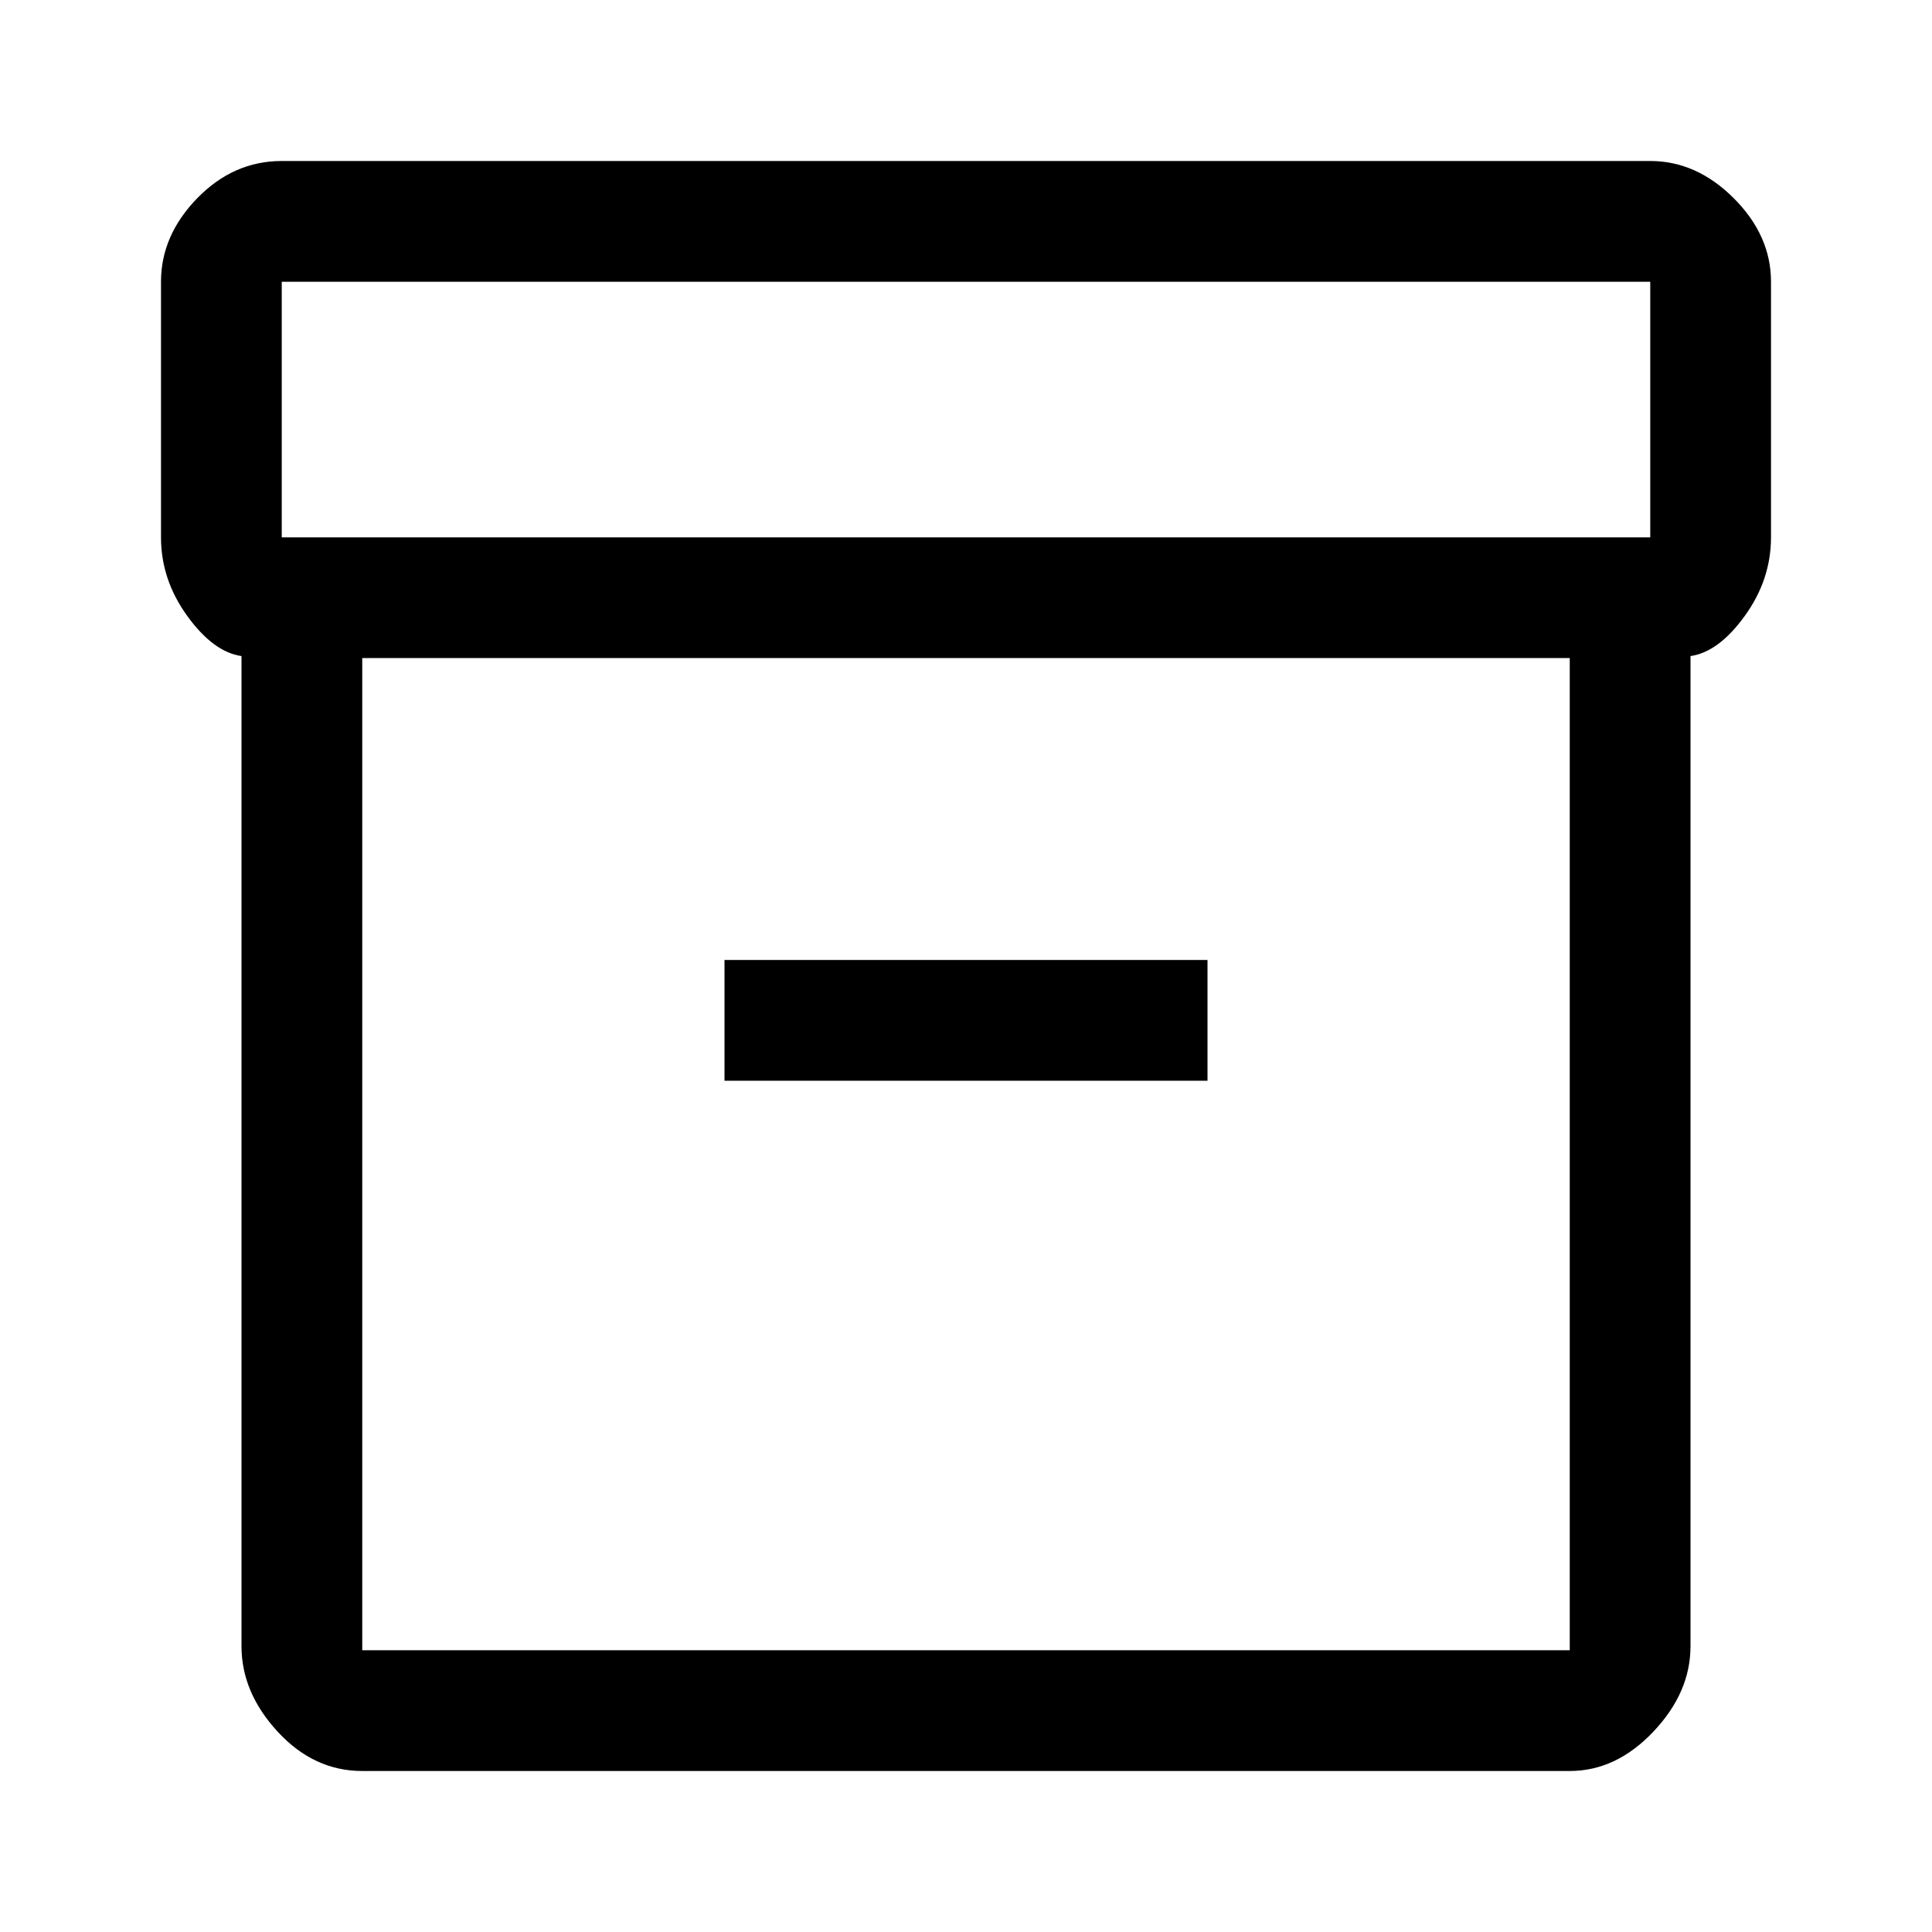 <?xml version="1.0" encoding="UTF-8"?> <svg xmlns="http://www.w3.org/2000/svg" height="48" viewBox="0 96 960 960" width="48"> <path d="M120 914V422q-14-2-27-20t-13-39V236q0-23 18-41.5t42-18.5h680q23 0 41.5 18.5T880 236v127q0 21-13 39t-27 20v492q0 23-18.5 42.5T780 976H180q-24 0-42-19.5T120 914Zm60-491v493h600V423H180Zm640-60V236H140v127h680ZM360 633h240v-60H360v60ZM180 916V423v493Z"></path> </svg> 